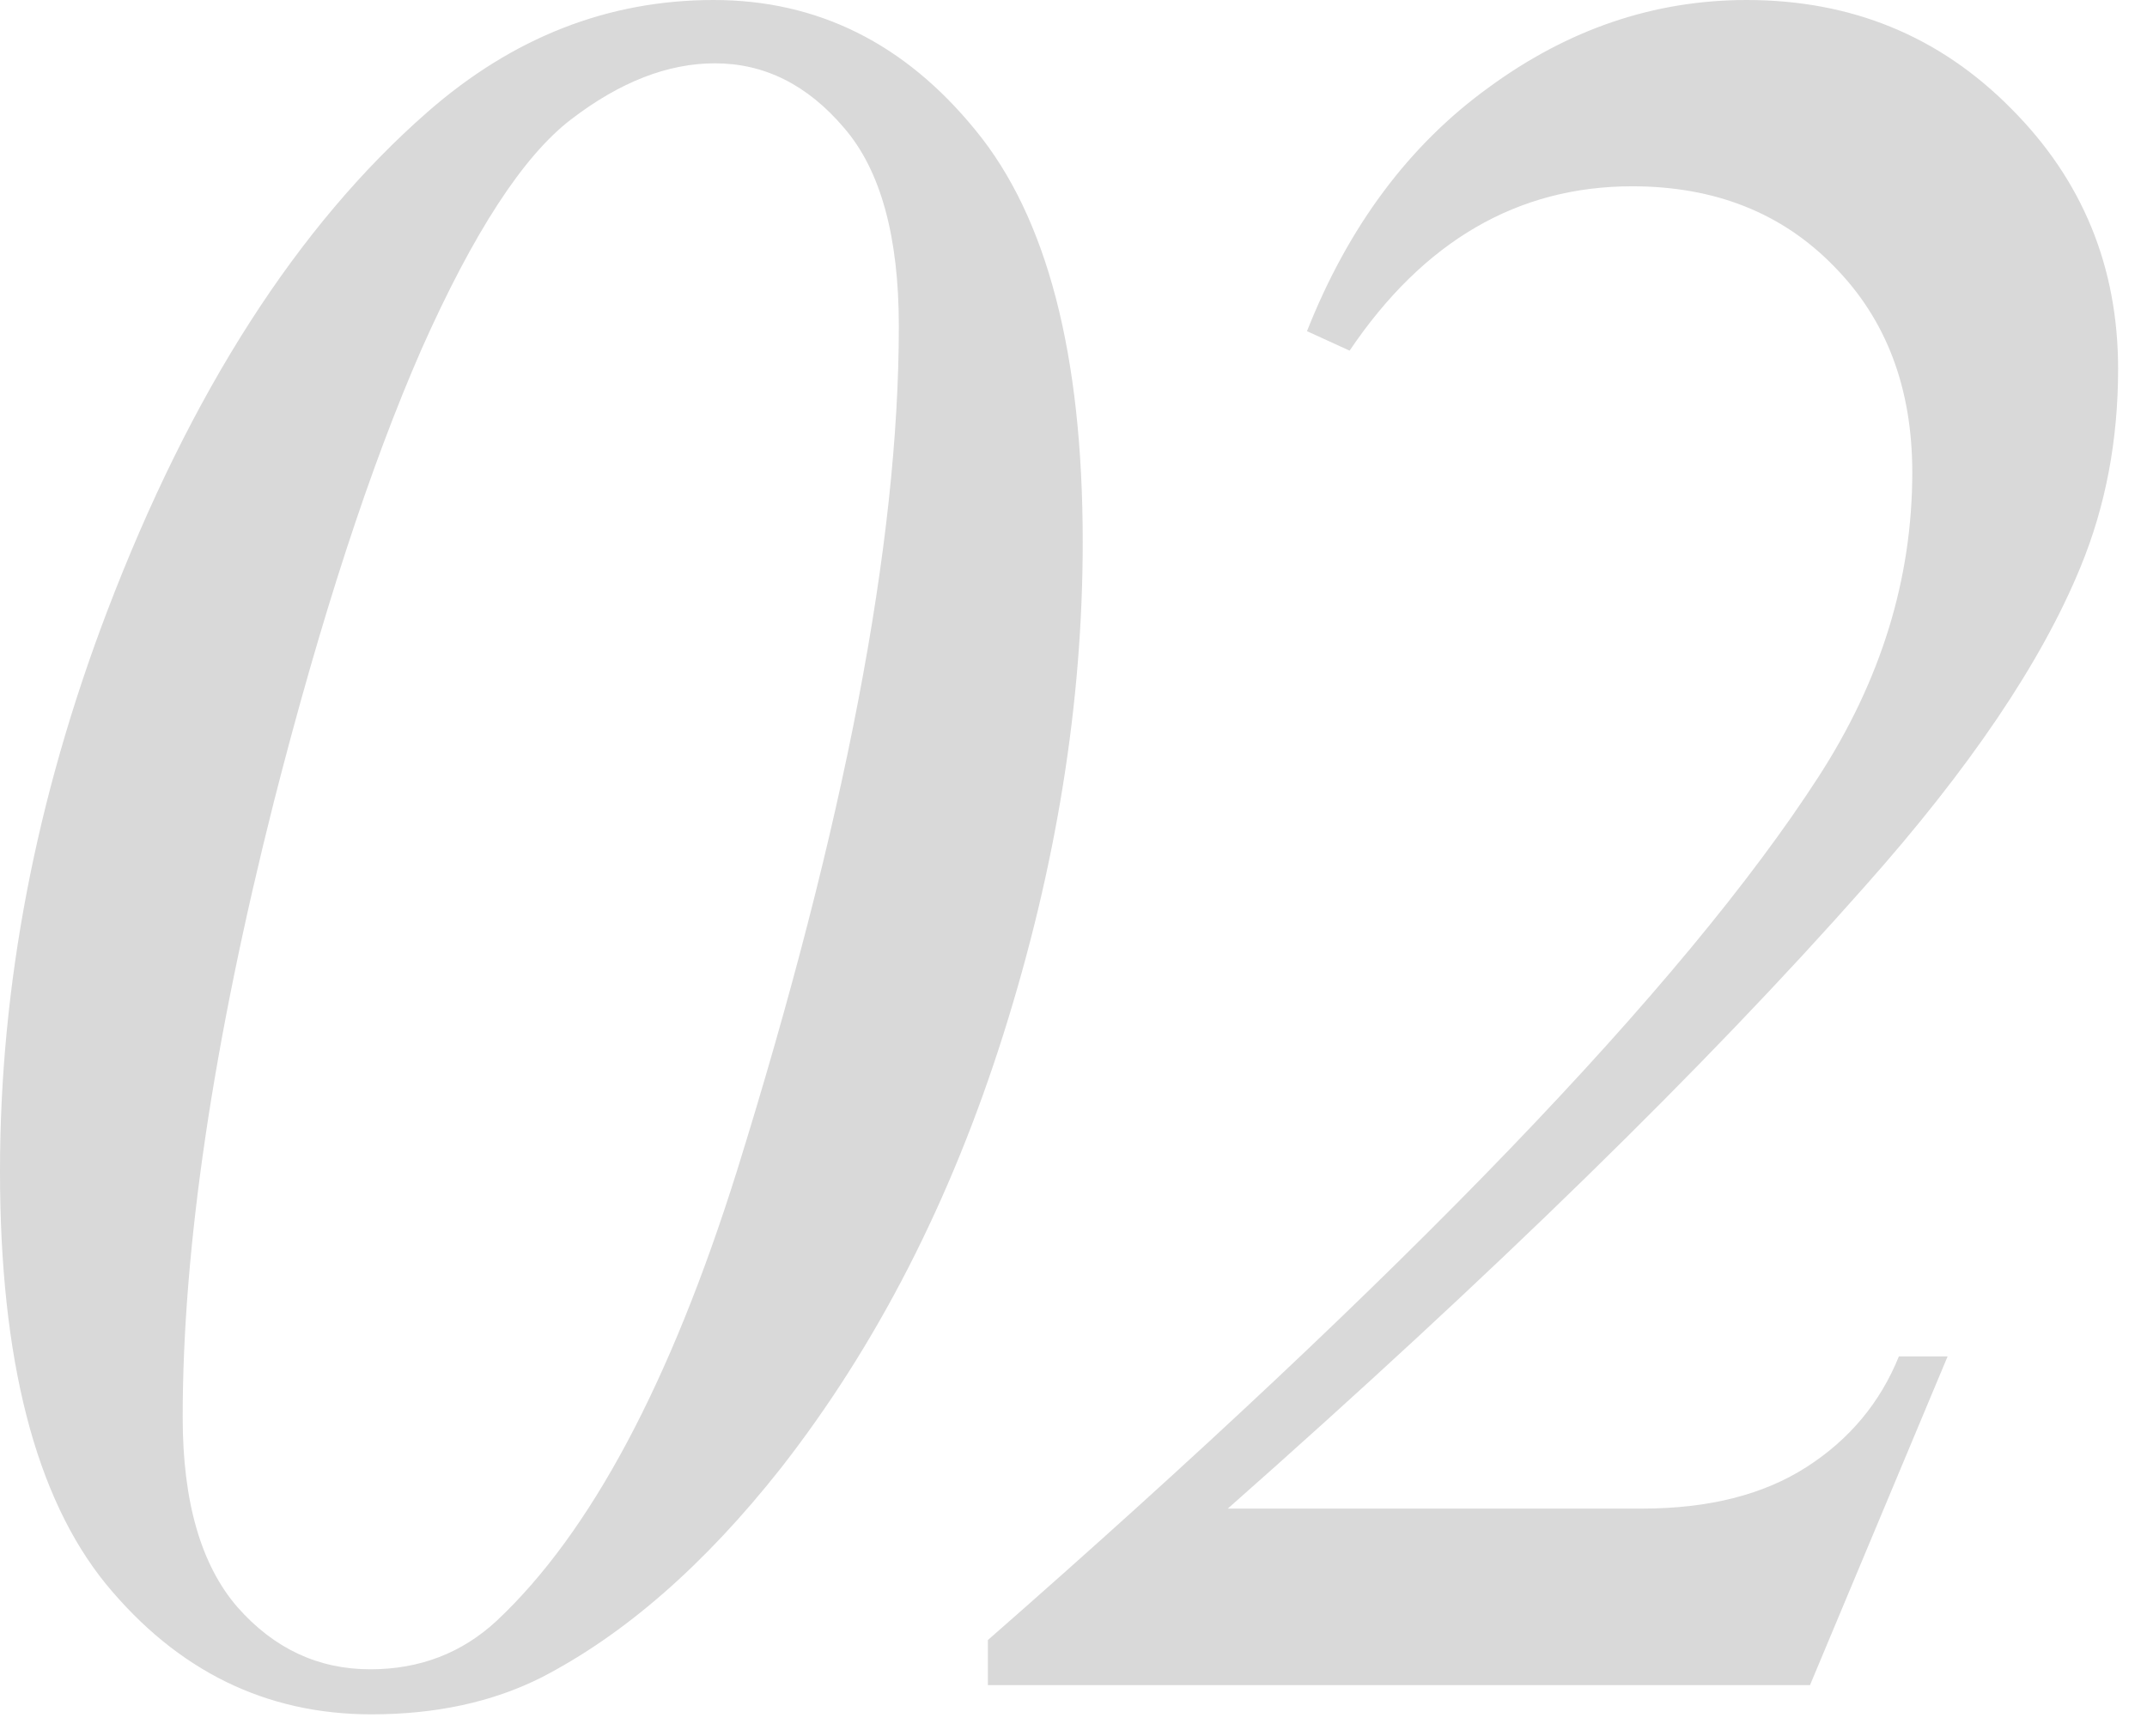 <svg xmlns="http://www.w3.org/2000/svg" width="68" height="55" viewBox="0 0 68 55" fill="none"><path d="M22.605 0C25.896 0 28.661 1.376 30.898 4.127C33.161 6.879 34.292 11.225 34.292 17.166C34.292 22.257 33.457 27.452 31.785 32.749C30.114 38.047 27.761 42.637 24.726 46.52C22.309 49.581 19.776 51.792 17.127 53.155C15.584 53.927 13.797 54.312 11.765 54.312C8.422 54.312 5.619 52.937 3.356 50.185C1.119 47.433 0 43.075 0 37.108C0 31.219 1.132 25.305 3.395 19.364C6.043 12.421 9.425 7.149 13.54 3.549C16.24 1.183 19.261 0 22.605 0ZM22.643 2.006C21.151 2.006 19.634 2.597 18.091 3.78C16.574 4.938 14.992 7.368 13.347 11.071C11.727 14.774 10.171 19.544 8.679 25.382C6.75 33.02 5.786 39.526 5.786 44.9C5.786 47.575 6.365 49.581 7.522 50.918C8.679 52.23 10.081 52.885 11.727 52.885C13.295 52.885 14.633 52.371 15.738 51.342C18.696 48.565 21.229 43.82 23.337 37.108C26.758 26.128 28.468 17.204 28.468 10.338C28.468 7.483 27.889 5.388 26.732 4.05C25.575 2.687 24.212 2.006 22.643 2.006ZM57.326 53.387H31.288V51.959C44.558 40.336 53.327 31.219 57.596 24.61C59.576 21.55 60.566 18.336 60.566 14.967C60.566 12.292 59.743 10.119 58.097 8.448C56.452 6.75 54.317 5.902 51.694 5.902C48.068 5.902 45.085 7.638 42.745 11.109L41.395 10.492C42.706 7.175 44.622 4.603 47.142 2.777C49.663 0.926 52.388 0 55.32 0C58.637 0 61.428 1.144 63.691 3.433C65.954 5.696 67.085 8.448 67.085 11.688C67.085 13.951 66.687 16.047 65.889 17.976C64.655 20.984 62.379 24.353 59.062 28.082C54.021 33.791 47.297 40.361 38.887 47.794H52.003C54.111 47.794 55.847 47.356 57.21 46.482C58.573 45.608 59.55 44.438 60.142 42.972H61.685L57.326 53.387Z" fill="#D9D9D9"></path></svg>